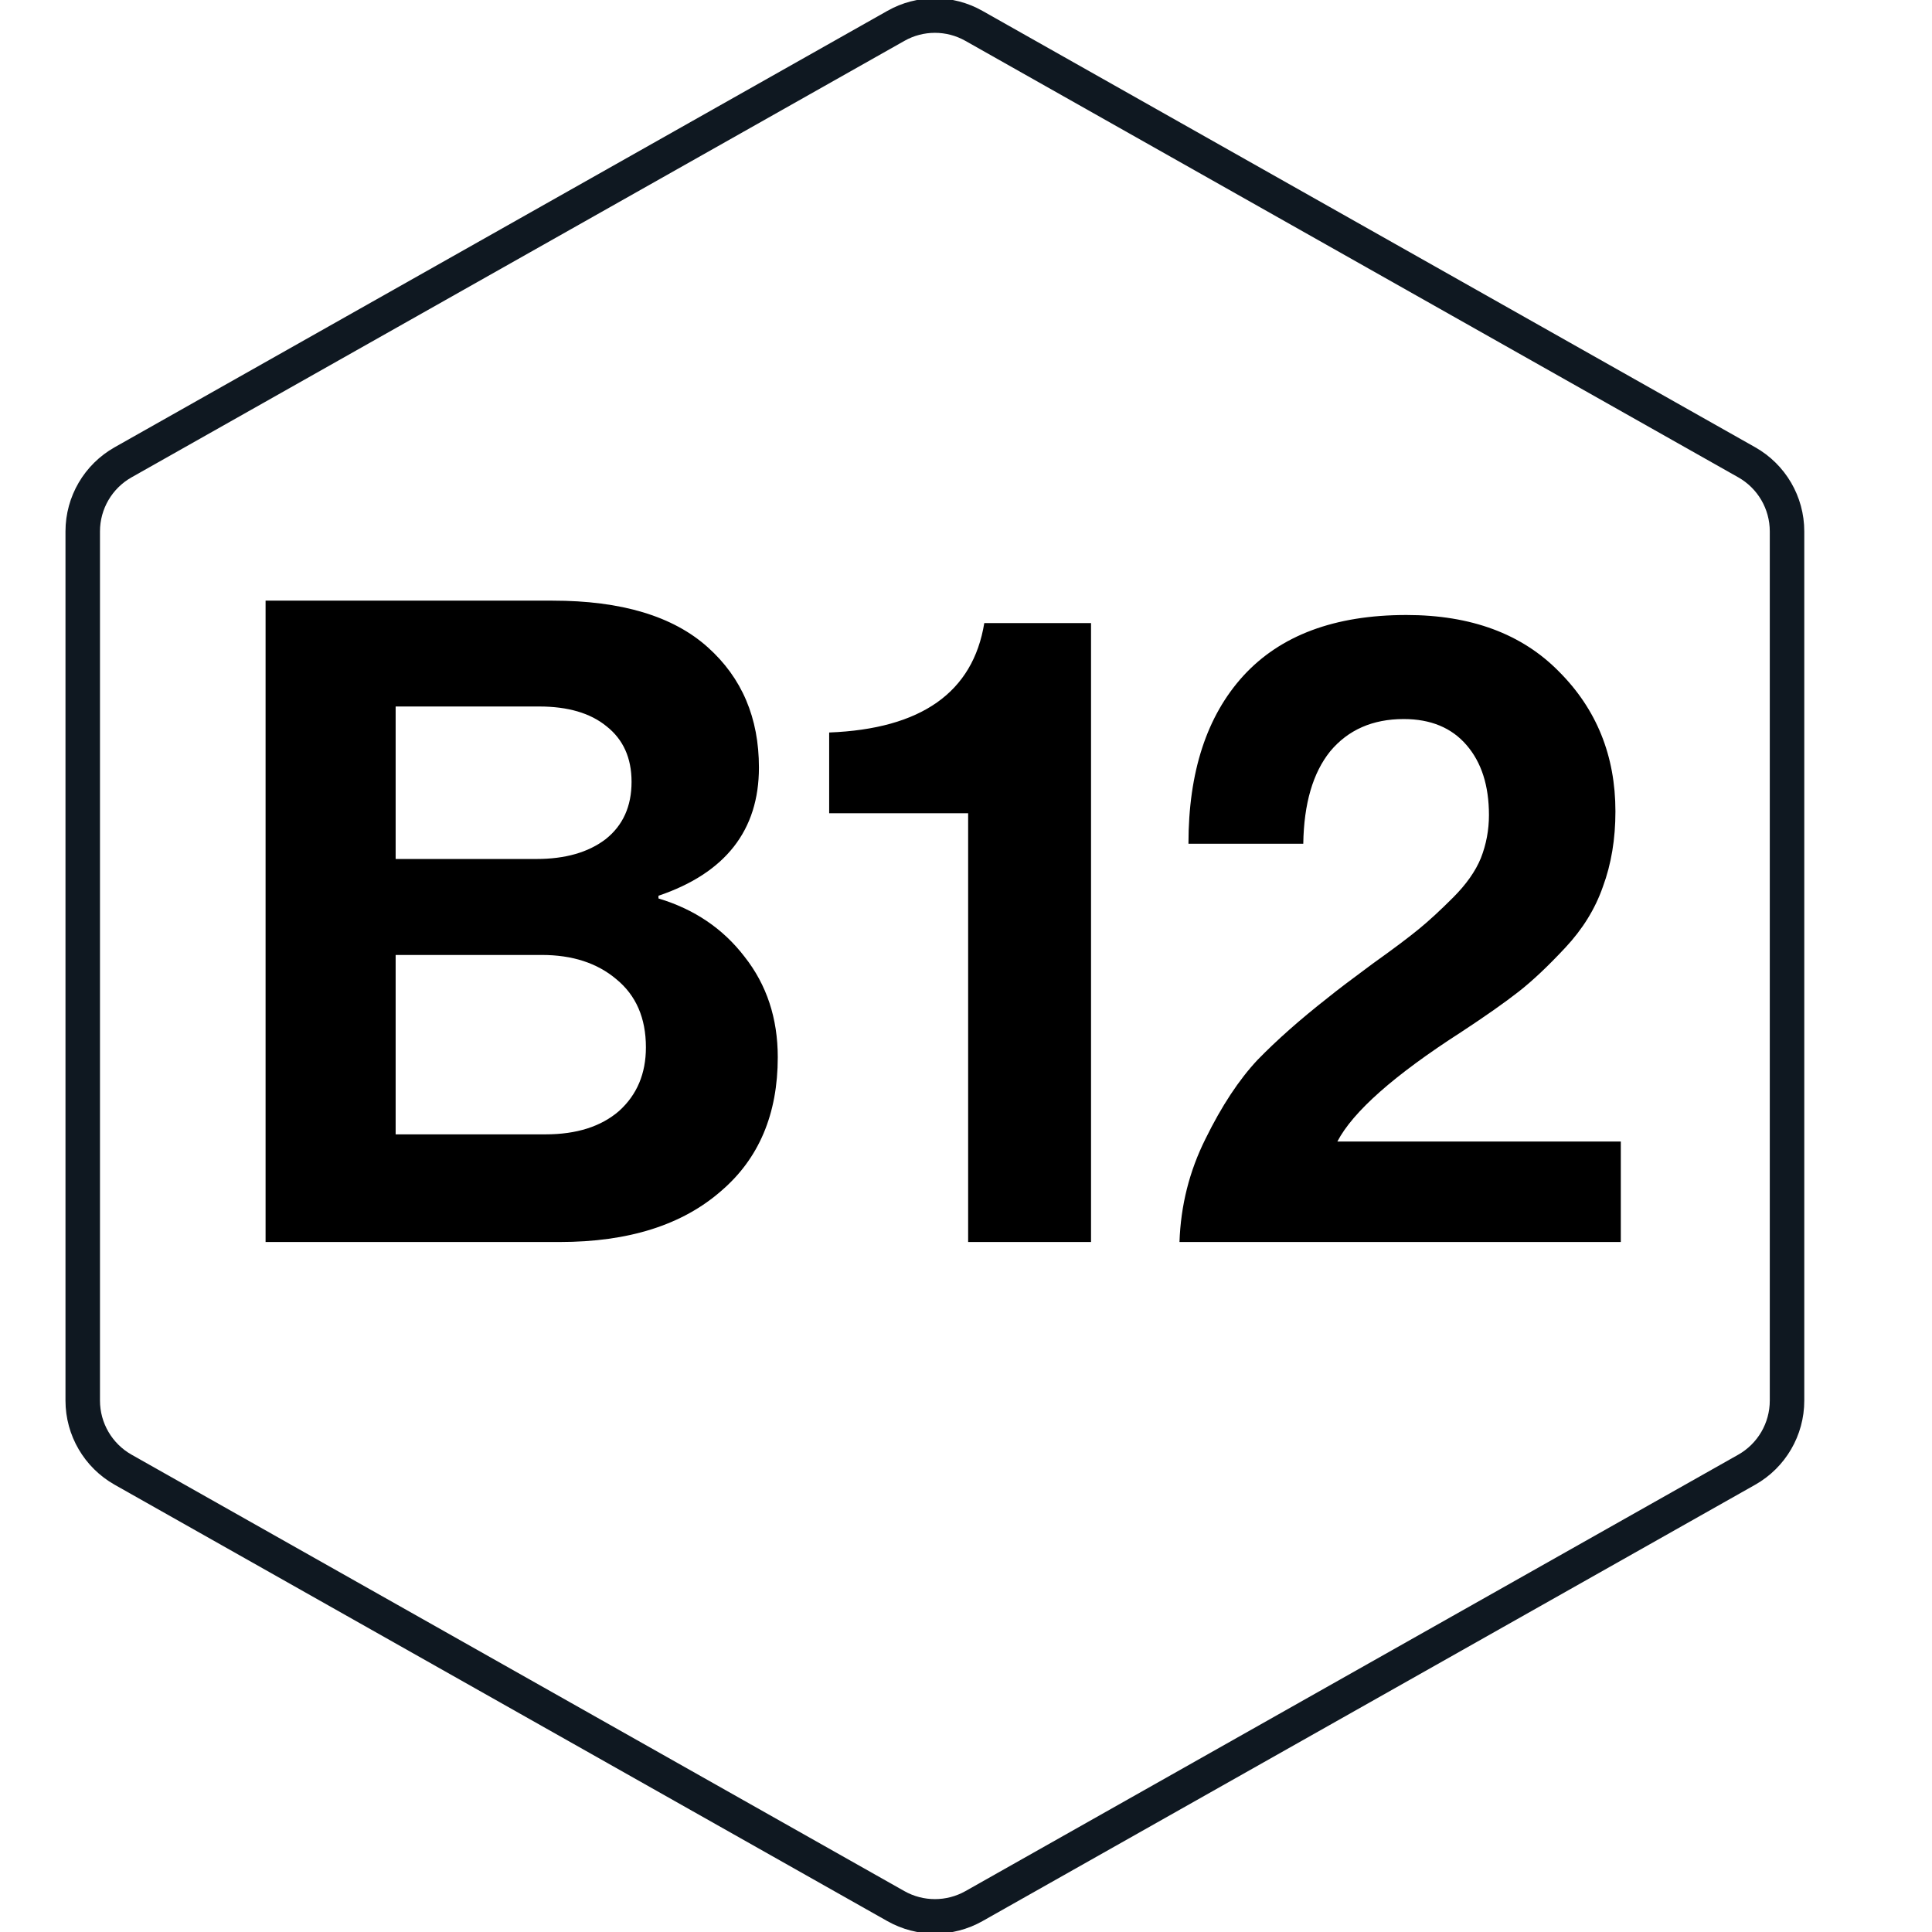 <svg width="28" height="28" viewBox="0 0 28 28" fill="none" xmlns="http://www.w3.org/2000/svg">
<g clip-path="url(#clip0_37_2309)">
<path d="M12.984 0.375C13.335 0.176 13.764 0.176 14.115 0.375L25.315 6.7C25.676 6.904 25.899 7.286 25.899 7.701V20.299C25.899 20.713 25.676 21.096 25.315 21.3L14.115 27.625C13.764 27.823 13.335 27.823 12.984 27.625L1.784 21.3C1.423 21.096 1.199 20.713 1.199 20.299V7.701C1.199 7.286 1.423 6.904 1.784 6.7L12.984 0.375Z" stroke="#0F1821" stroke-width="0.5"/>
<path d="M3.849 18V8.705H8.009C9.006 8.705 9.756 8.93 10.258 9.381C10.752 9.823 10.999 10.404 10.999 11.123C10.999 12.033 10.514 12.653 9.543 12.982V13.021C10.063 13.177 10.479 13.459 10.791 13.866C11.112 14.273 11.272 14.759 11.272 15.322C11.272 16.145 10.999 16.791 10.453 17.259C9.89 17.753 9.11 18 8.113 18H3.849ZM5.734 13.84V16.44H7.905C8.356 16.44 8.711 16.327 8.971 16.102C9.231 15.868 9.361 15.56 9.361 15.179C9.361 14.754 9.218 14.425 8.932 14.191C8.655 13.957 8.295 13.84 7.853 13.84H5.734ZM5.734 12.449H7.775C8.191 12.449 8.525 12.354 8.776 12.163C9.028 11.964 9.153 11.686 9.153 11.331C9.153 10.984 9.032 10.716 8.789 10.525C8.555 10.334 8.23 10.239 7.814 10.239H5.734V12.449ZM14.031 18V11.786H12.017V10.616C13.351 10.564 14.101 10.035 14.265 9.03H15.812V18H14.031ZM17.094 18C17.112 17.471 17.237 16.973 17.471 16.505C17.705 16.028 17.957 15.647 18.225 15.361C18.503 15.075 18.841 14.776 19.239 14.464C19.378 14.351 19.595 14.187 19.889 13.97C20.193 13.753 20.418 13.584 20.565 13.463C20.713 13.342 20.877 13.19 21.059 13.008C21.25 12.817 21.384 12.627 21.462 12.436C21.54 12.237 21.579 12.029 21.579 11.812C21.579 11.387 21.471 11.049 21.254 10.798C21.038 10.547 20.734 10.421 20.344 10.421C19.894 10.421 19.538 10.577 19.278 10.889C19.027 11.201 18.897 11.647 18.888 12.228H17.224C17.224 11.188 17.489 10.378 18.017 9.797C18.555 9.208 19.343 8.913 20.383 8.913C21.319 8.913 22.056 9.186 22.593 9.732C23.139 10.278 23.412 10.954 23.412 11.76C23.412 12.159 23.352 12.523 23.23 12.852C23.118 13.173 22.936 13.467 22.684 13.736C22.433 14.005 22.208 14.217 22.008 14.373C21.809 14.529 21.532 14.724 21.176 14.958C20.206 15.582 19.608 16.111 19.382 16.544H23.49V18H17.094Z" fill="black"/>
</g>
<defs>
<clipPath id="clip0_37_2309">
<rect width="28" height="28" fill="white"/>
</clipPath>
</defs>
</svg>
